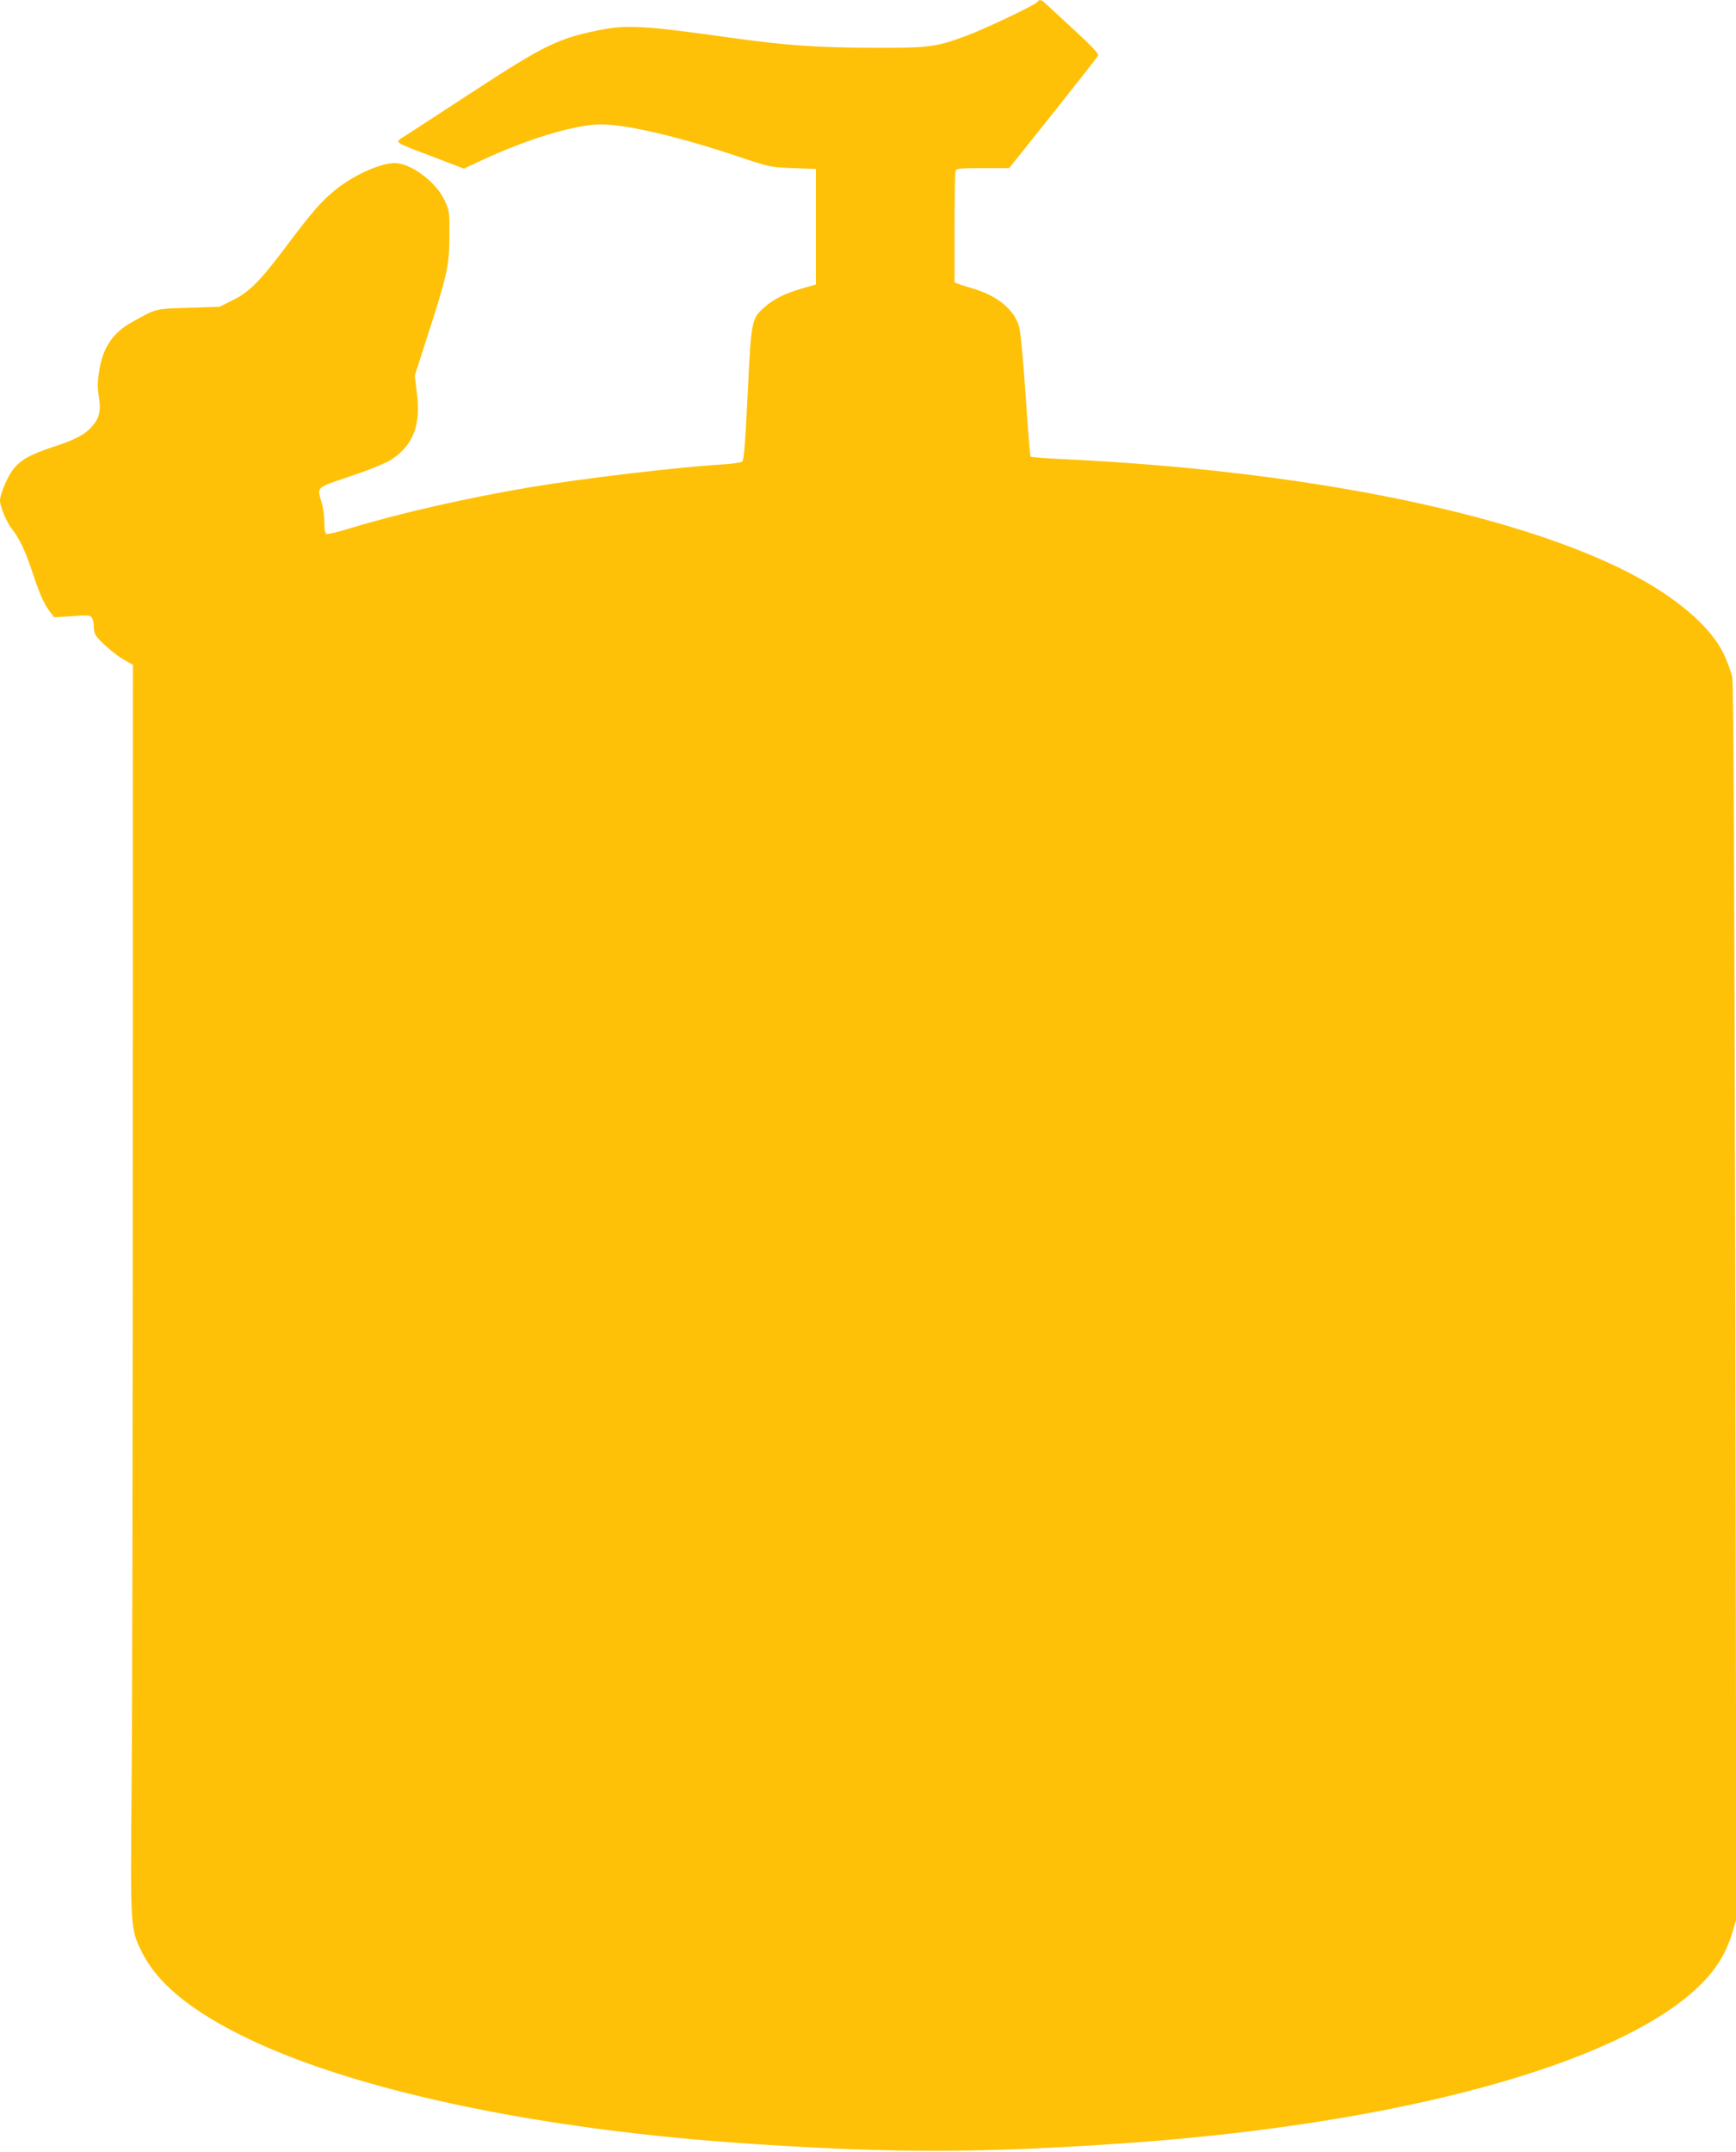 <?xml version="1.0" standalone="no"?>
<!DOCTYPE svg PUBLIC "-//W3C//DTD SVG 20010904//EN"
 "http://www.w3.org/TR/2001/REC-SVG-20010904/DTD/svg10.dtd">
<svg version="1.0" xmlns="http://www.w3.org/2000/svg"
 width="1033pt" height="1280pt" viewBox="0 0 1033 1280"
 preserveAspectRatio="xMidYMid meet">
<g transform="translate(0,1280) scale(0.1,-0.1)"
fill="#ffc107" stroke="none">
<path d="M6174 12789 c-10 -17 -313 -161 -424 -202 -181 -67 -222 -72 -540
-71 -344 0 -535 14 -865 60 -511 72 -617 78 -784 44 -240 -49 -323 -89 -746
-365 -192 -125 -374 -244 -404 -263 -65 -42 -81 -31 172 -127 l177 -68 99 46
c274 129 564 217 717 217 150 0 461 -72 804 -187 204 -68 205 -68 340 -73
l135 -5 0 -344 0 -343 -83 -24 c-103 -30 -170 -64 -224 -112 -77 -69 -78 -78
-99 -516 -16 -318 -22 -393 -34 -402 -8 -6 -63 -14 -122 -17 -262 -16 -822
-82 -1149 -137 -365 -62 -763 -152 -1053 -240 -74 -23 -140 -39 -148 -36 -9 4
-13 25 -13 69 0 34 -7 87 -16 117 -27 97 -41 85 176 159 121 41 213 79 242 99
130 89 173 205 148 399 l-12 98 71 222 c122 375 135 433 135 608 1 145 0 152
-28 212 -50 110 -201 223 -297 223 -88 0 -252 -75 -359 -164 -83 -68 -137
-132 -289 -334 -152 -203 -218 -270 -319 -319 l-76 -38 -185 -6 c-202 -6 -184
-2 -332 -83 -118 -64 -179 -155 -200 -300 -9 -58 -9 -95 -1 -145 14 -82 4
-127 -40 -177 -44 -50 -98 -79 -237 -124 -132 -44 -191 -77 -235 -135 -32 -41
-76 -147 -76 -182 0 -37 39 -128 71 -170 45 -55 81 -133 124 -263 42 -127 65
-178 102 -229 l26 -33 107 7 c103 7 109 6 119 -14 6 -11 10 -33 9 -48 -1 -15
4 -38 10 -49 18 -33 115 -118 172 -150 l51 -29 -1 -2960 c0 -1628 -3 -3300 -7
-3715 -7 -842 -7 -841 58 -975 87 -181 273 -339 579 -494 653 -331 1782 -572
3075 -655 838 -55 1353 -53 2195 5 1628 113 2929 467 3413 928 106 100 168
200 207 331 l22 75 -6 3665 c-5 2537 -11 3682 -18 3720 -6 30 -29 93 -51 140
-77 163 -287 342 -573 488 -703 357 -1947 605 -3362 671 -100 5 -186 11 -189
15 -4 3 -17 167 -30 364 -14 205 -30 379 -39 409 -28 101 -131 186 -279 228
-33 10 -70 21 -82 26 l-23 9 0 324 c0 178 3 331 6 340 5 14 29 16 163 16 l156
0 262 328 c144 181 265 335 268 343 3 9 -43 59 -136 144 -78 72 -154 142 -171
158 -32 30 -43 33 -54 16z"/>
</g>
</svg>

